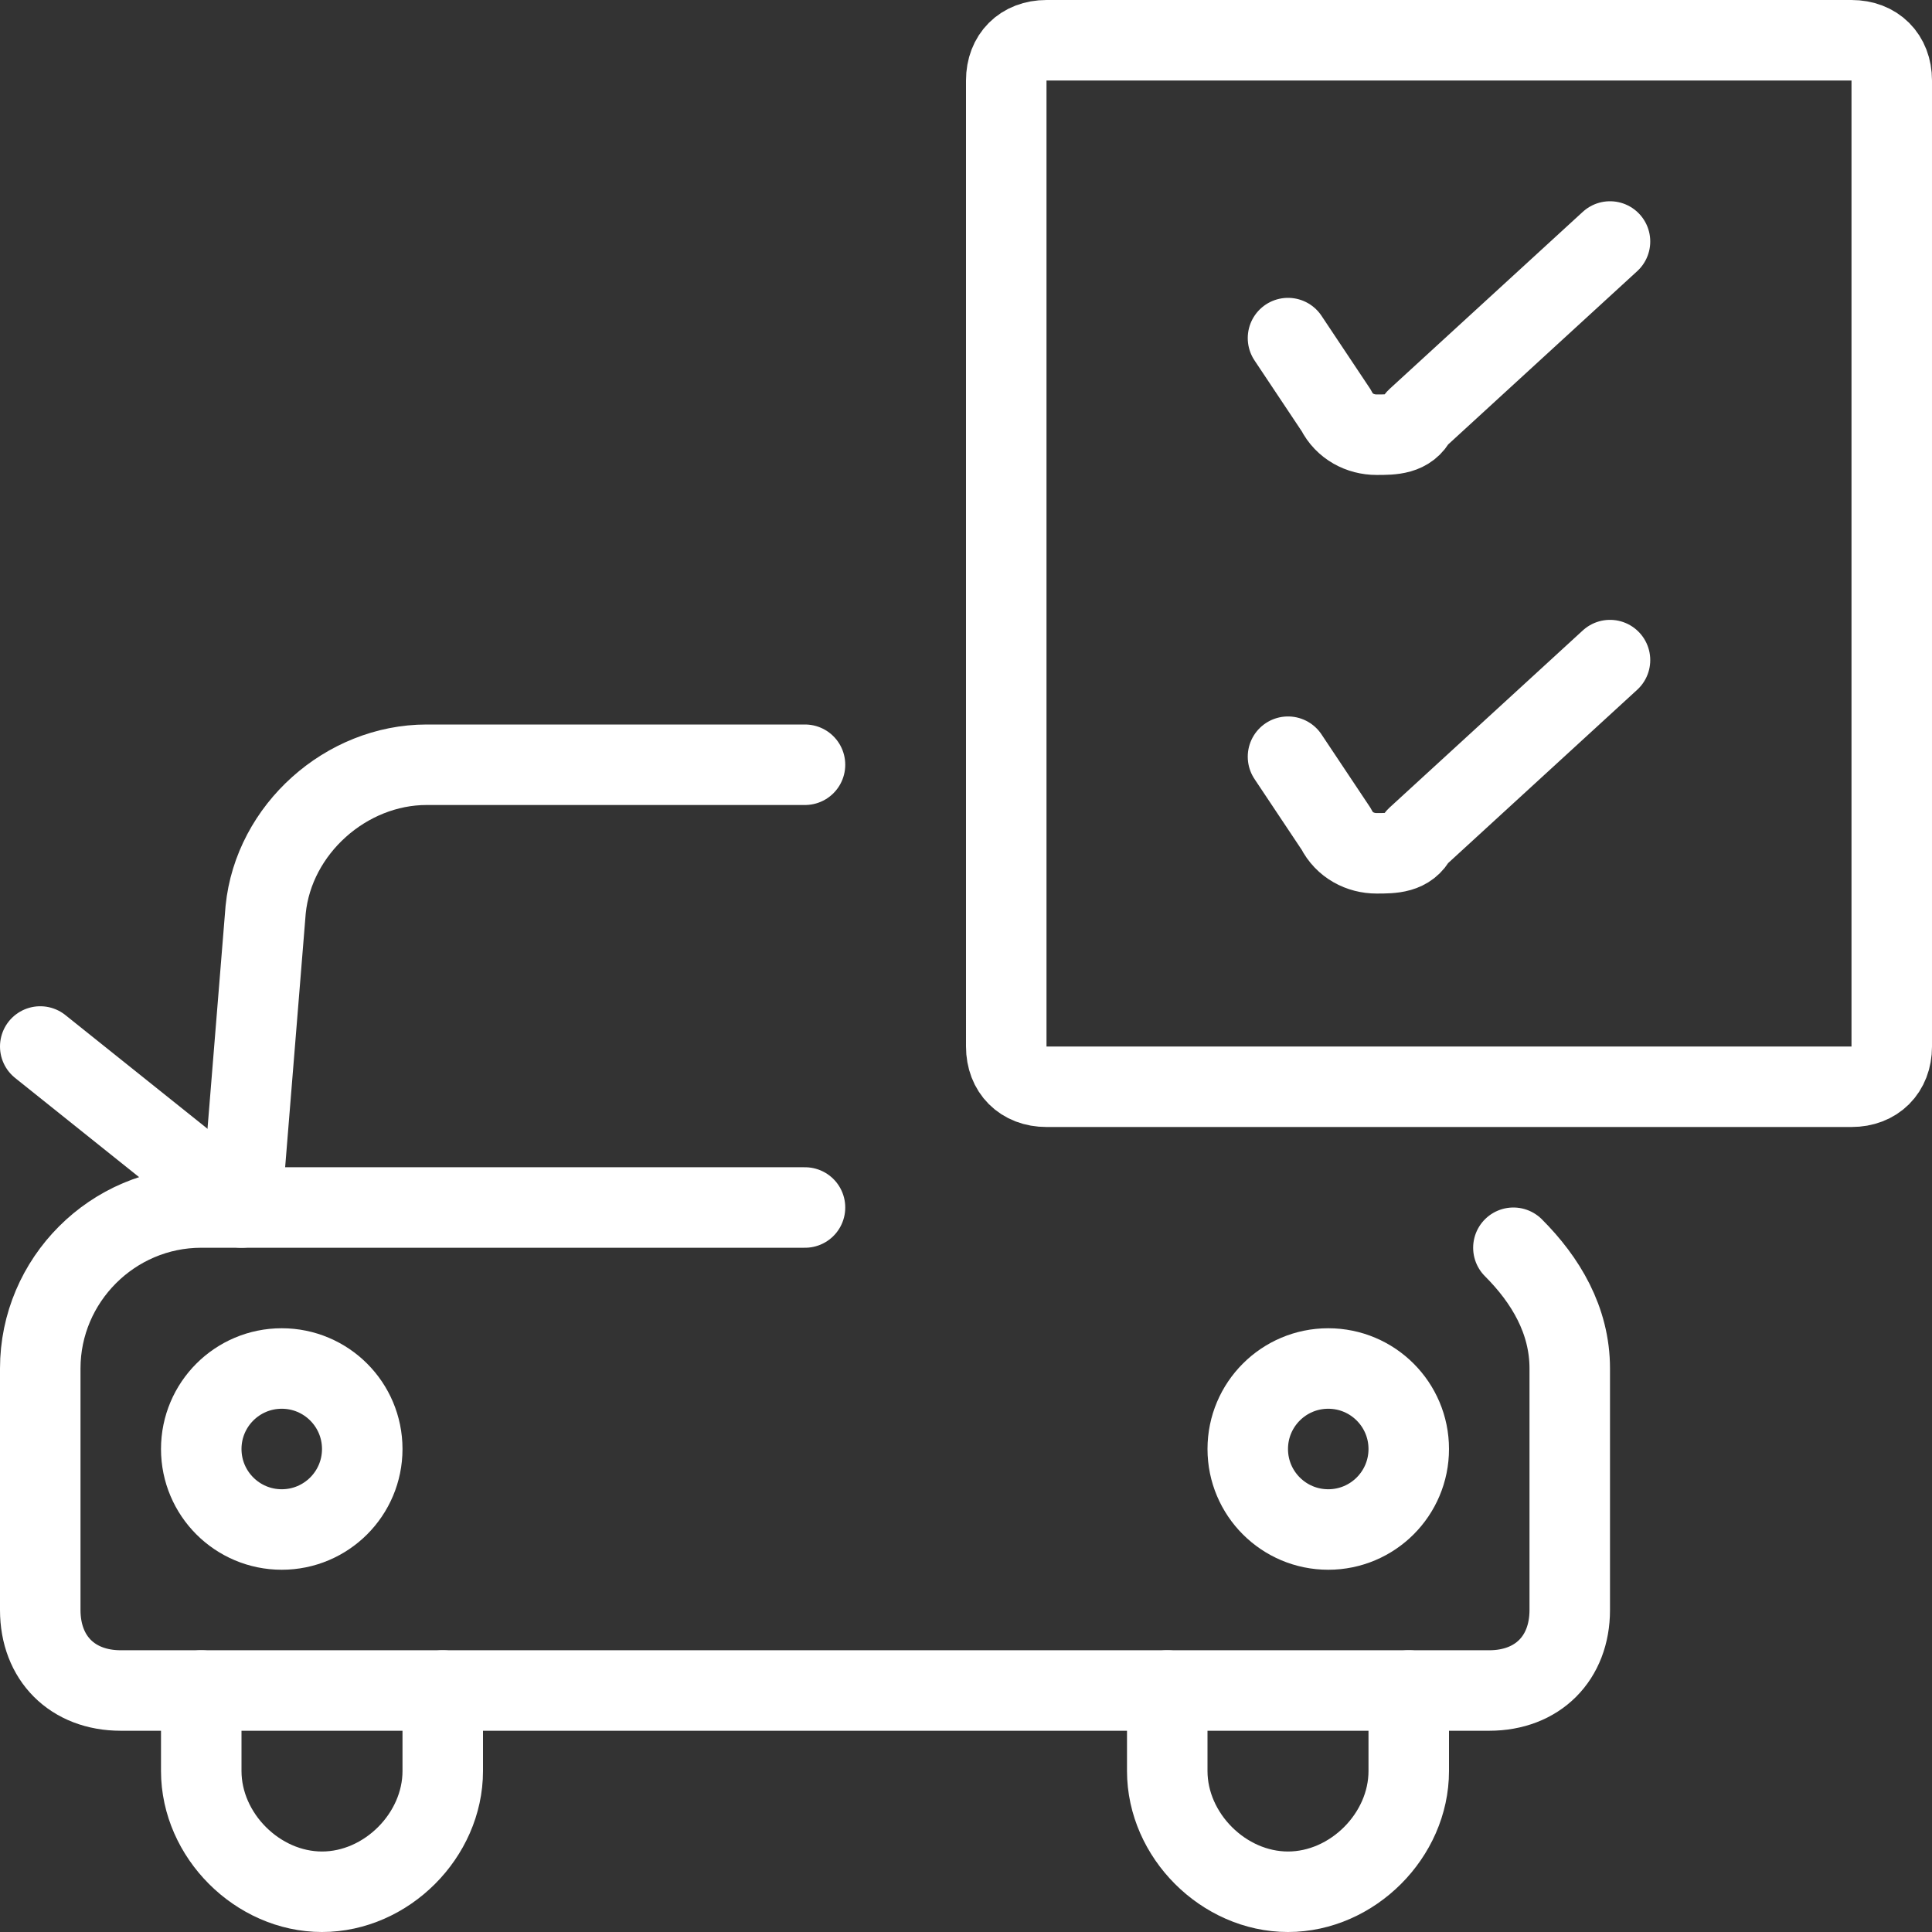 <?xml version="1.0" encoding="UTF-8"?>
<svg id="Layer_1" xmlns="http://www.w3.org/2000/svg" version="1.1" viewBox="0 0 24 24">
  <rect x="0" y="0" width="24" height="24" fill="#333333" stroke="none"/>
  <!-- Generator: Adobe Illustrator 29.7.1, SVG Export Plug-In . SVG Version: 2.1.1 Build 8)  -->
  <defs>
    <style>
      .st0 {
        fill: none;
        stroke: #fff;
        stroke-linecap: round;
        stroke-linejoin: round;
      }
    </style>
  </defs>
  <path class="st0" d="M18.8,15.5c.4.4.7.9.7,1.5v3c0,.6-.4,1-1,1H1.5c-.6,0-1-.4-1-1v-3c0-1.1.9-2,2-2h.5l-2.5-2"/>
  <path class="st0" d="M10,15H3l.3-3.7c.1-1,1-1.8,2-1.8h4.7"/>
  <circle class="st0" cx="3.5" cy="18" r="1"/>
  <circle class="st0" cx="16.5" cy="18" r="1"/>
  <path class="st0" d="M5.5,21v1c0,.8-.7,1.5-1.5,1.5s-1.5-.7-1.5-1.5v-1"/>
  <path class="st0" d="M17.5,21v1c0,.8-.7,1.5-1.5,1.5s-1.5-.7-1.5-1.5v-1"/>
  <path class="st0" d="M23.5,13c0,.3-.2.5-.5.5h-10c-.3,0-.5-.2-.5-.5V1c0-.3.2-.5.5-.5h10c.3,0,.5.2.5.5v12Z"/>
  <path class="st0" d="M16,4.2l.6.9c.1.2.3.3.5.3s.4,0,.5-.2l2.4-2.2"/>
  <path class="st0" d="M16,9.4l.6.9c.1.2.3.3.5.3s.4,0,.5-.2l2.4-2.2"/>
</svg>